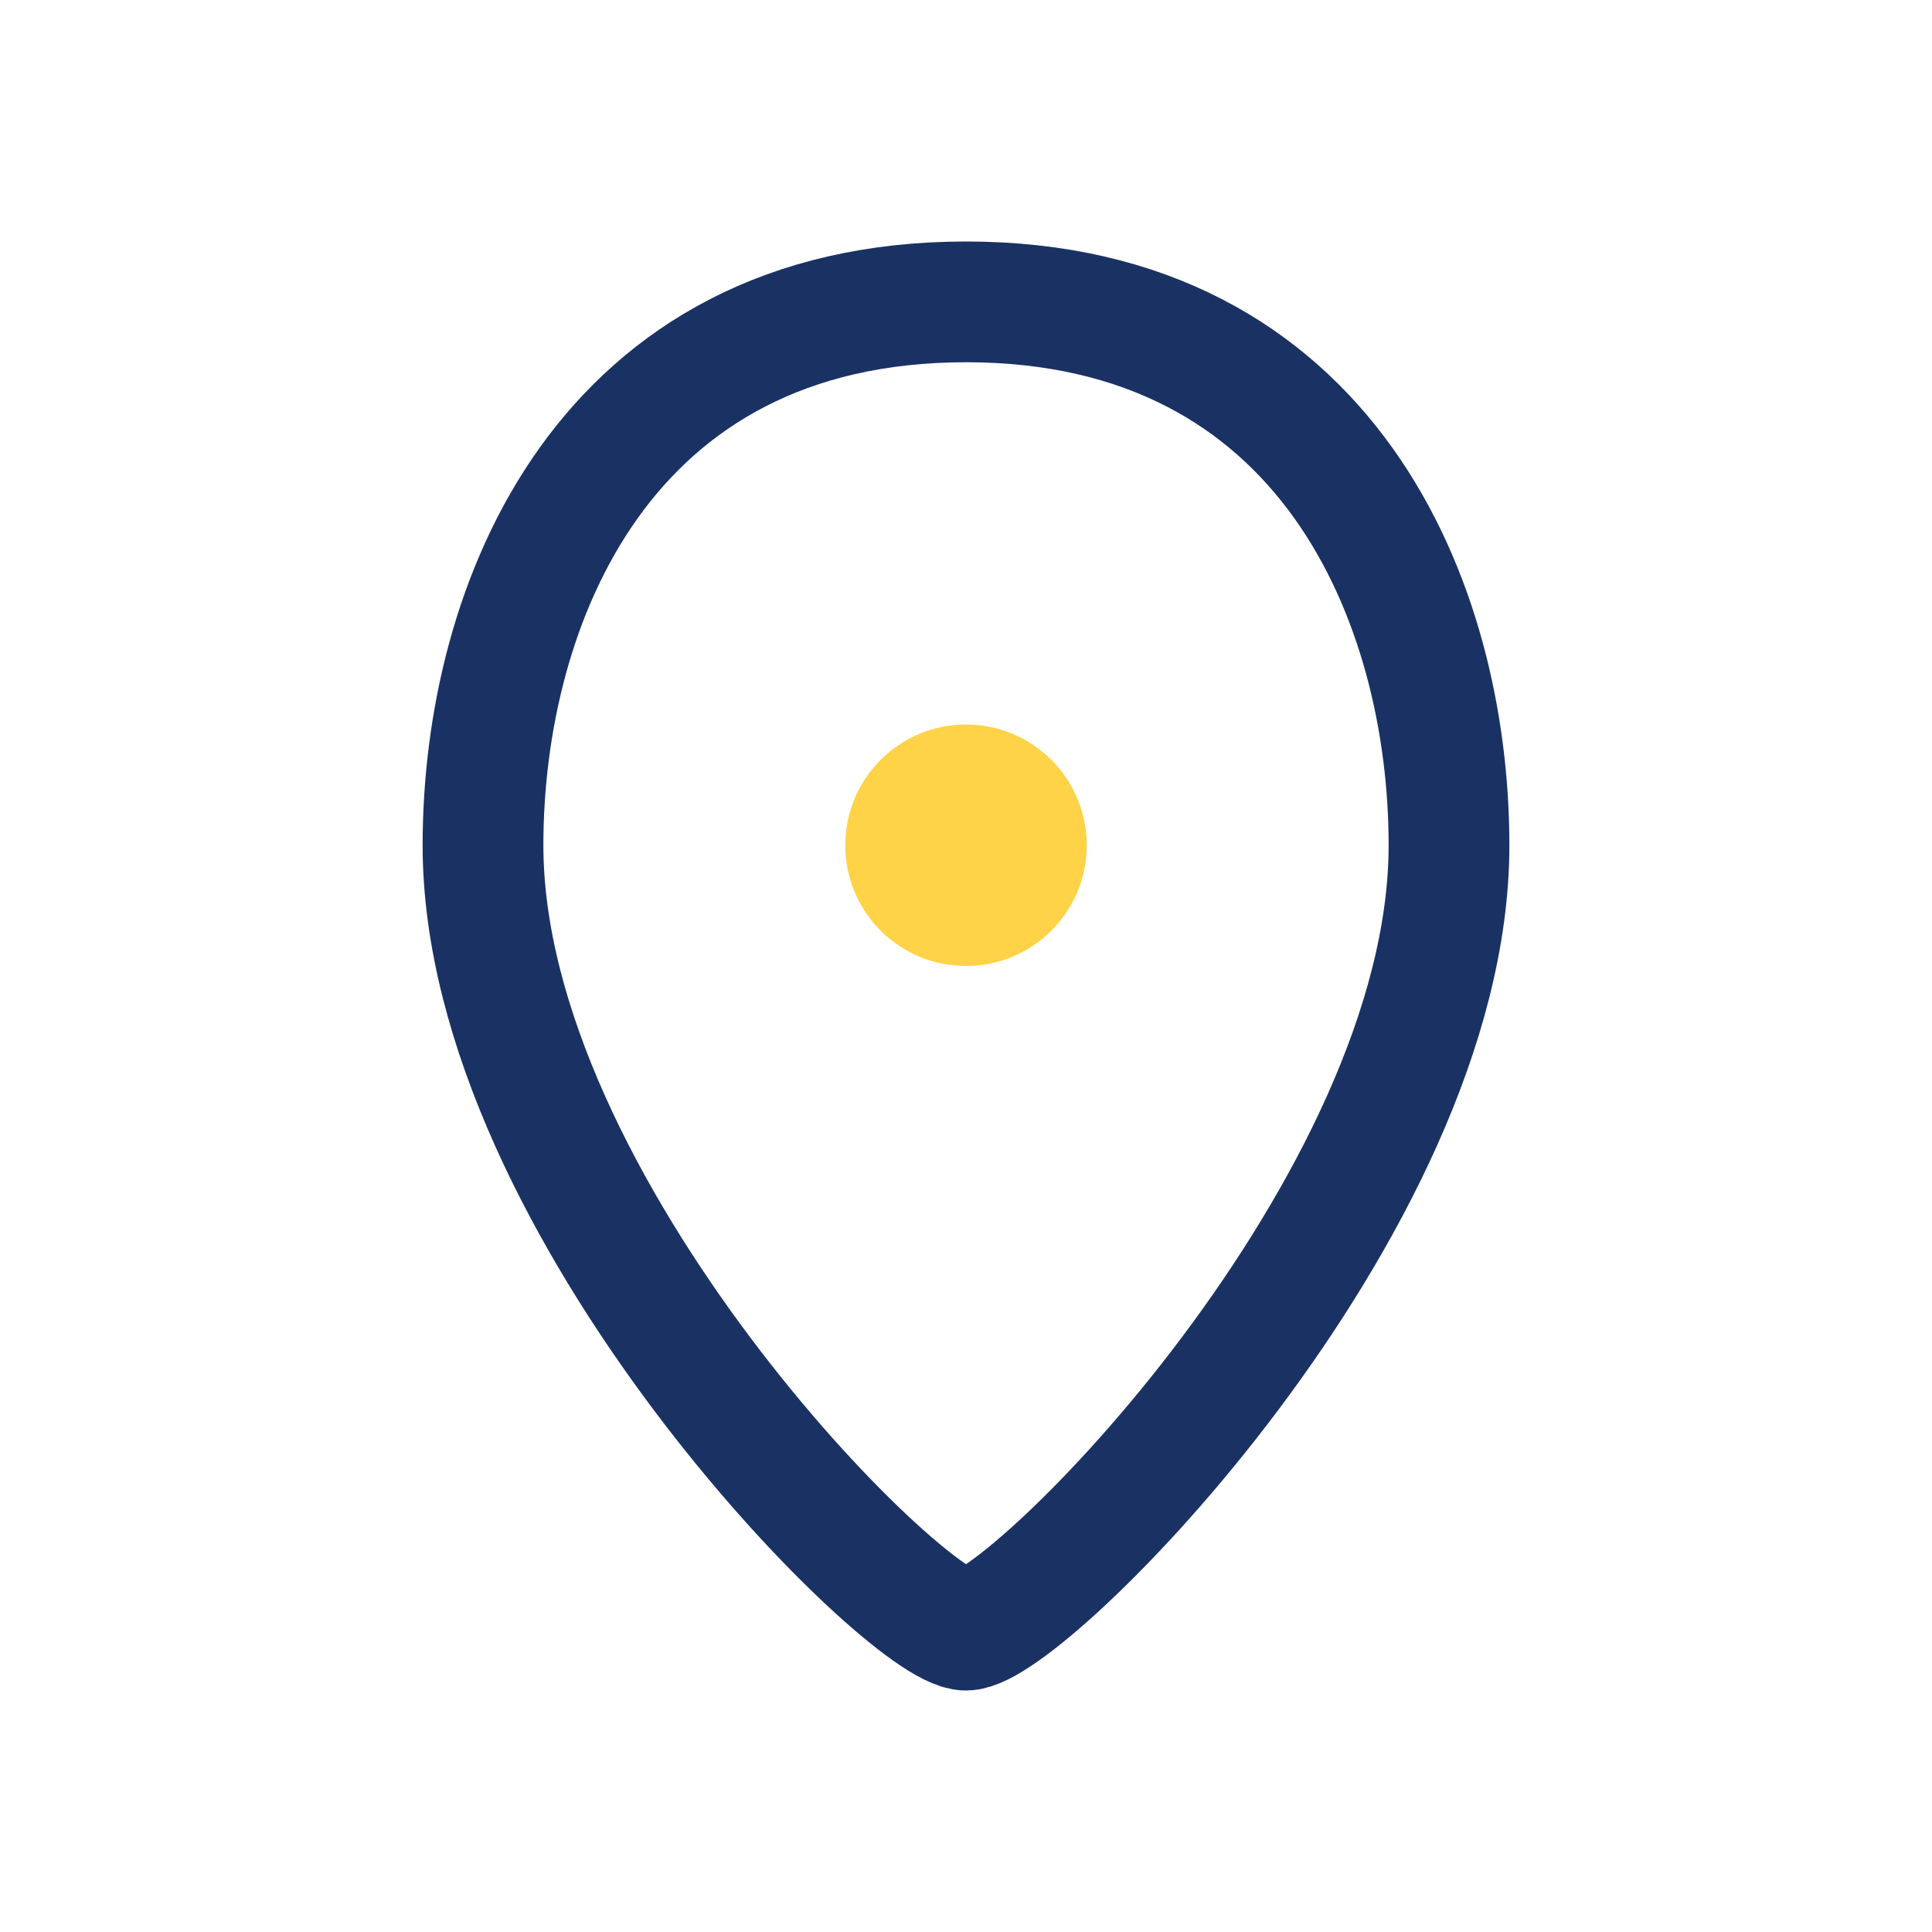 <?xml version="1.0" encoding="UTF-8"?>
<svg xmlns="http://www.w3.org/2000/svg" width="32" height="32" viewBox="0 0 32 32"><path d="M16 5c-6 0-8 5-8 9 0 6 7 13 8 13s8-7 8-13c0-4-2-9-8-9z" fill="none" stroke="#1A3263" stroke-width="2"/><circle cx="16" cy="14" r="2" fill="#FFD347"/></svg>